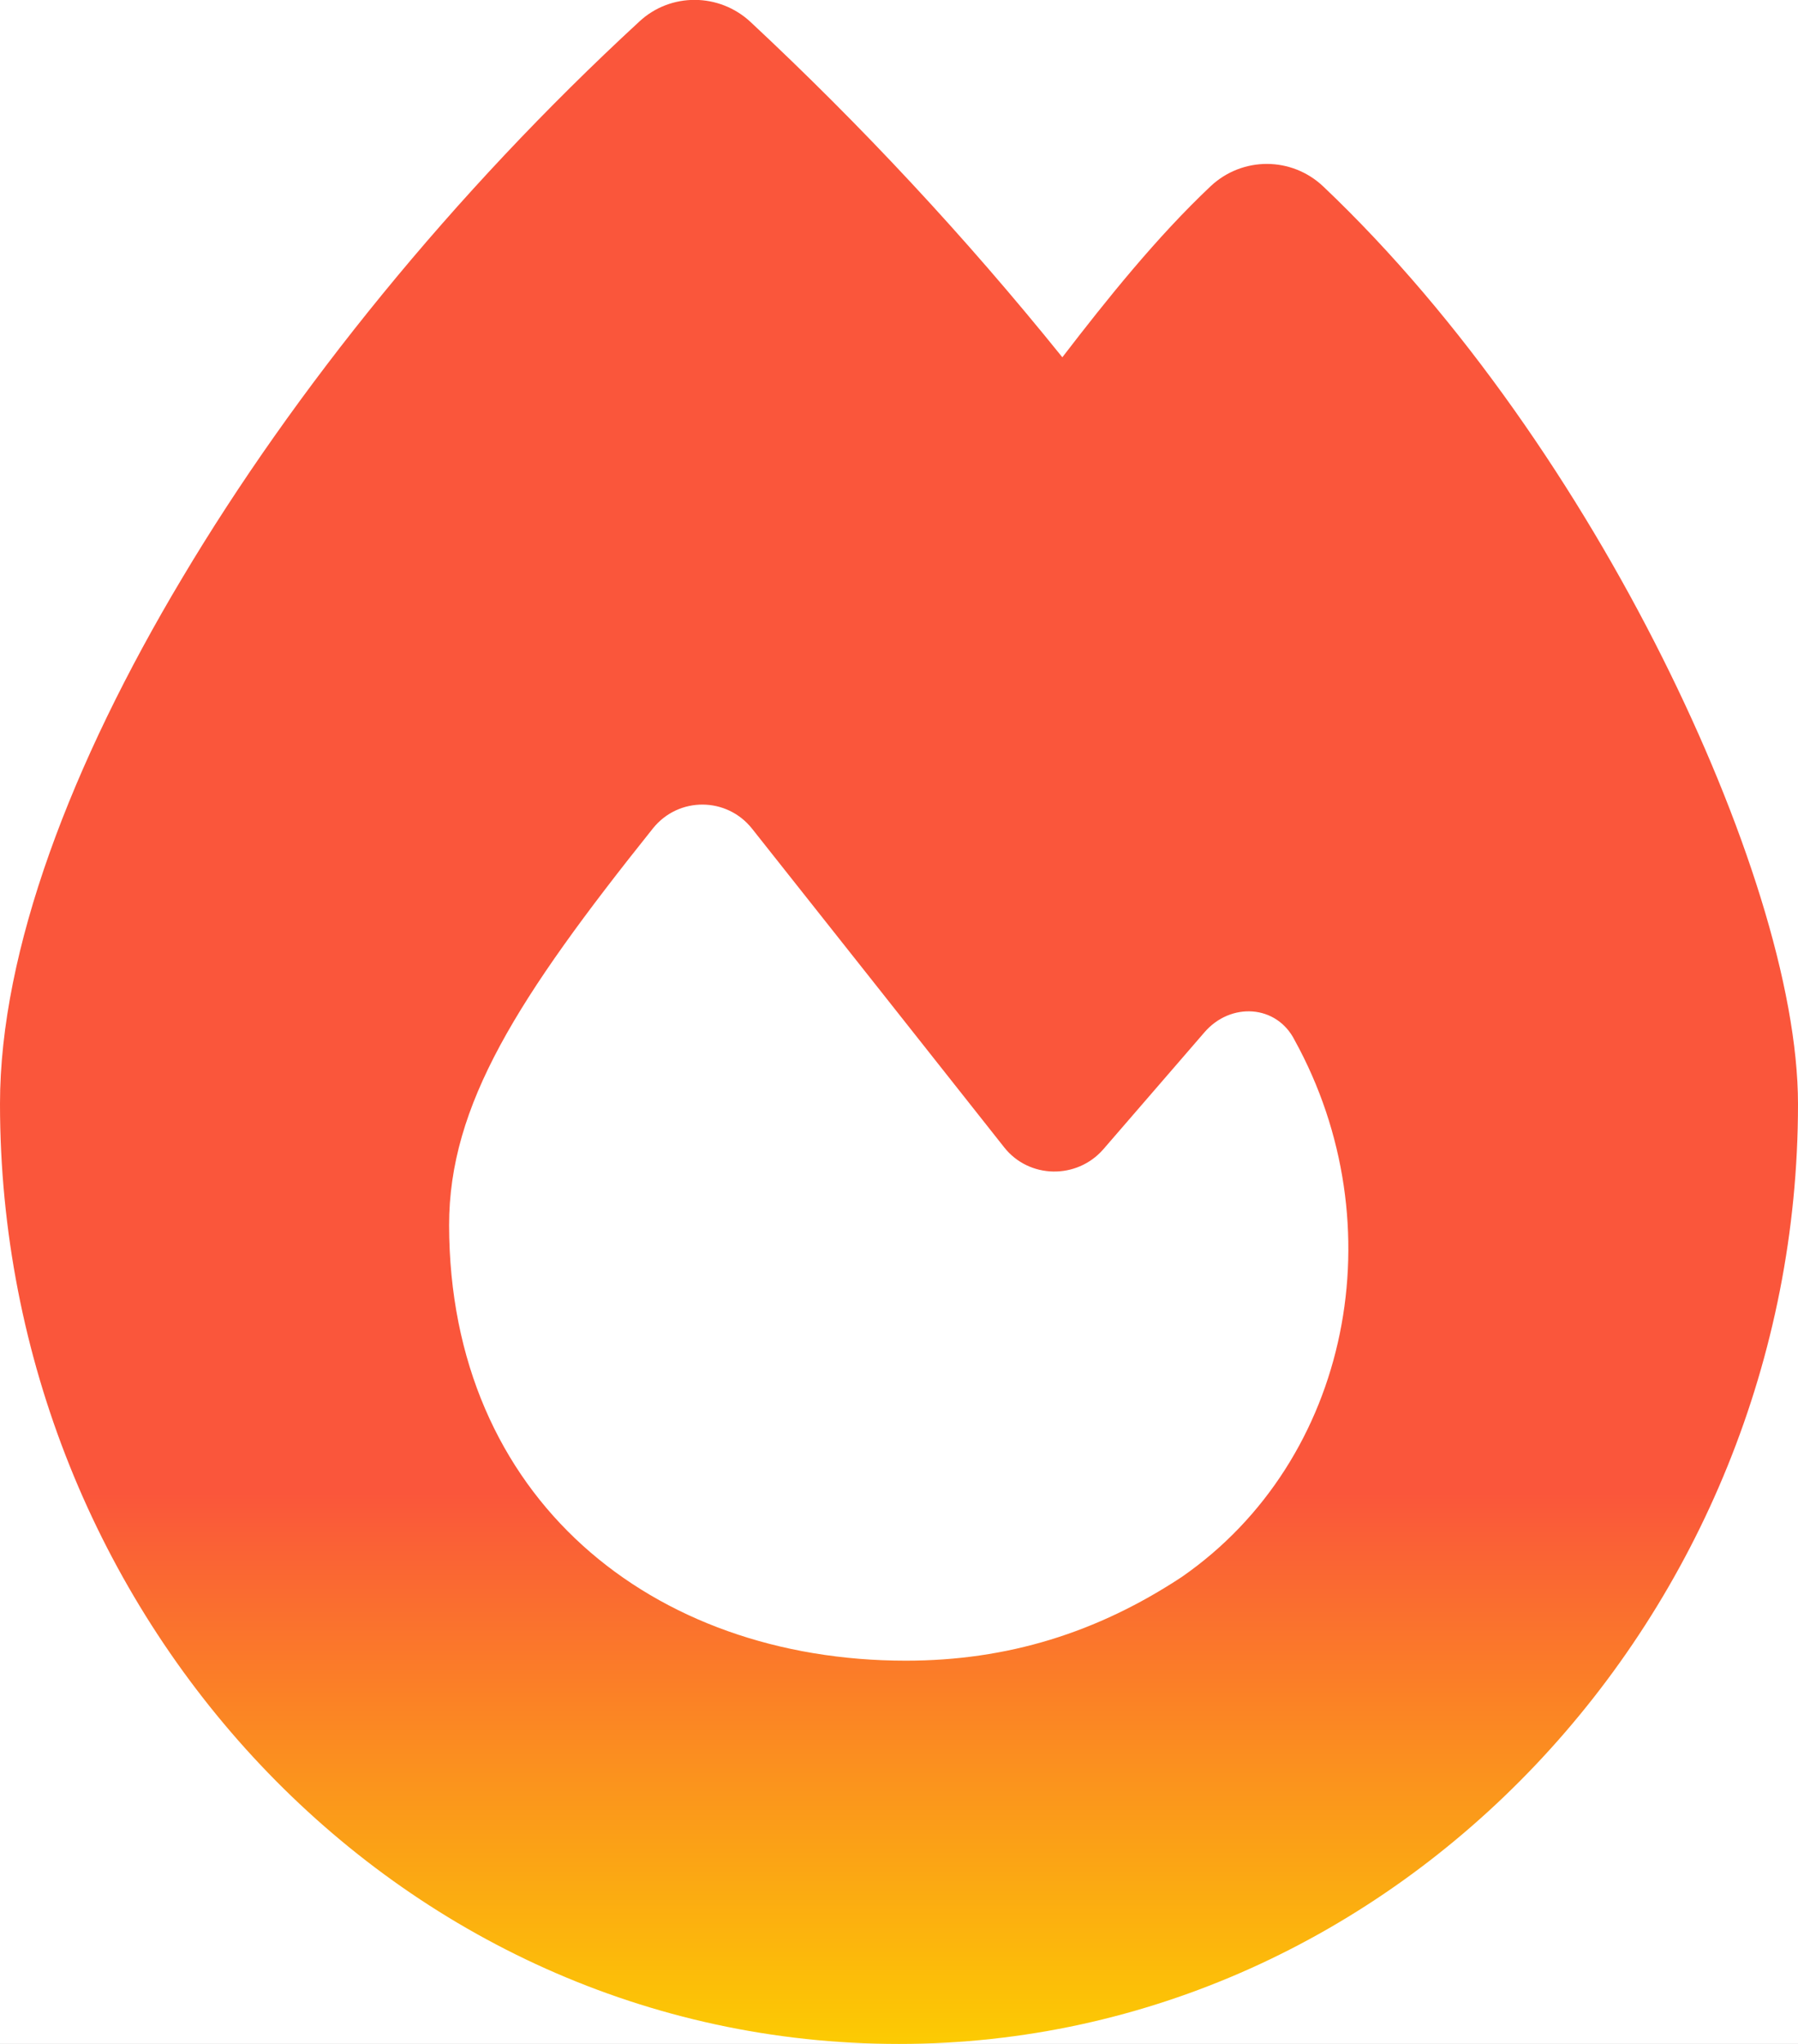 <?xml version="1.0" encoding="UTF-8"?> <svg xmlns="http://www.w3.org/2000/svg" width="66" height="75" viewBox="0 0 66 75" fill="none"><rect x="0" y="0" width="66" height="75" fill="#333333" stroke="none"/><g clip-path="url(#clip0_903_78)"><rect width="66" height="75" fill="white"></rect><path d="M23.468 0.791C24.617 -0.279 26.4 -0.264 27.549 0.805C31.615 4.599 35.431 8.686 38.996 13.11C40.617 11.001 42.458 8.701 44.447 6.826C45.611 5.742 47.408 5.742 48.572 6.841C53.669 11.675 57.986 18.061 61.02 24.126C64.011 30.102 66 36.211 66 40.517C66 59.209 51.297 75 33 75C14.496 75 0 59.194 0 40.503C0 34.878 2.622 28.008 6.688 21.211C10.799 14.311 16.603 7.119 23.468 0.791ZM33.25 60.937C36.978 60.937 40.278 59.912 43.386 57.861C49.588 53.554 51.253 44.941 47.526 38.174C46.863 36.855 45.169 36.767 44.211 37.881L40.499 42.173C39.526 43.286 37.773 43.257 36.86 42.099C34.429 39.023 30.083 33.53 27.608 30.41C26.68 29.238 24.912 29.223 23.969 30.395C18.99 36.621 16.485 40.547 16.485 44.956C16.5 54.99 23.954 60.937 33.25 60.937Z" fill="url(#paint0_linear_903_78)"></path></g><defs><linearGradient id="paint0_linear_903_78" x1="33" y1="-0.004" x2="33" y2="75" gradientUnits="userSpaceOnUse"><stop offset="0.73" stop-color="#FA563B"></stop><stop offset="1" stop-color="#FCCB02"></stop><stop offset="1" stop-color="#948323"></stop></linearGradient><clipPath id="clip0_903_78"><rect width="66" height="75" fill="white"></rect></clipPath></defs></svg> 